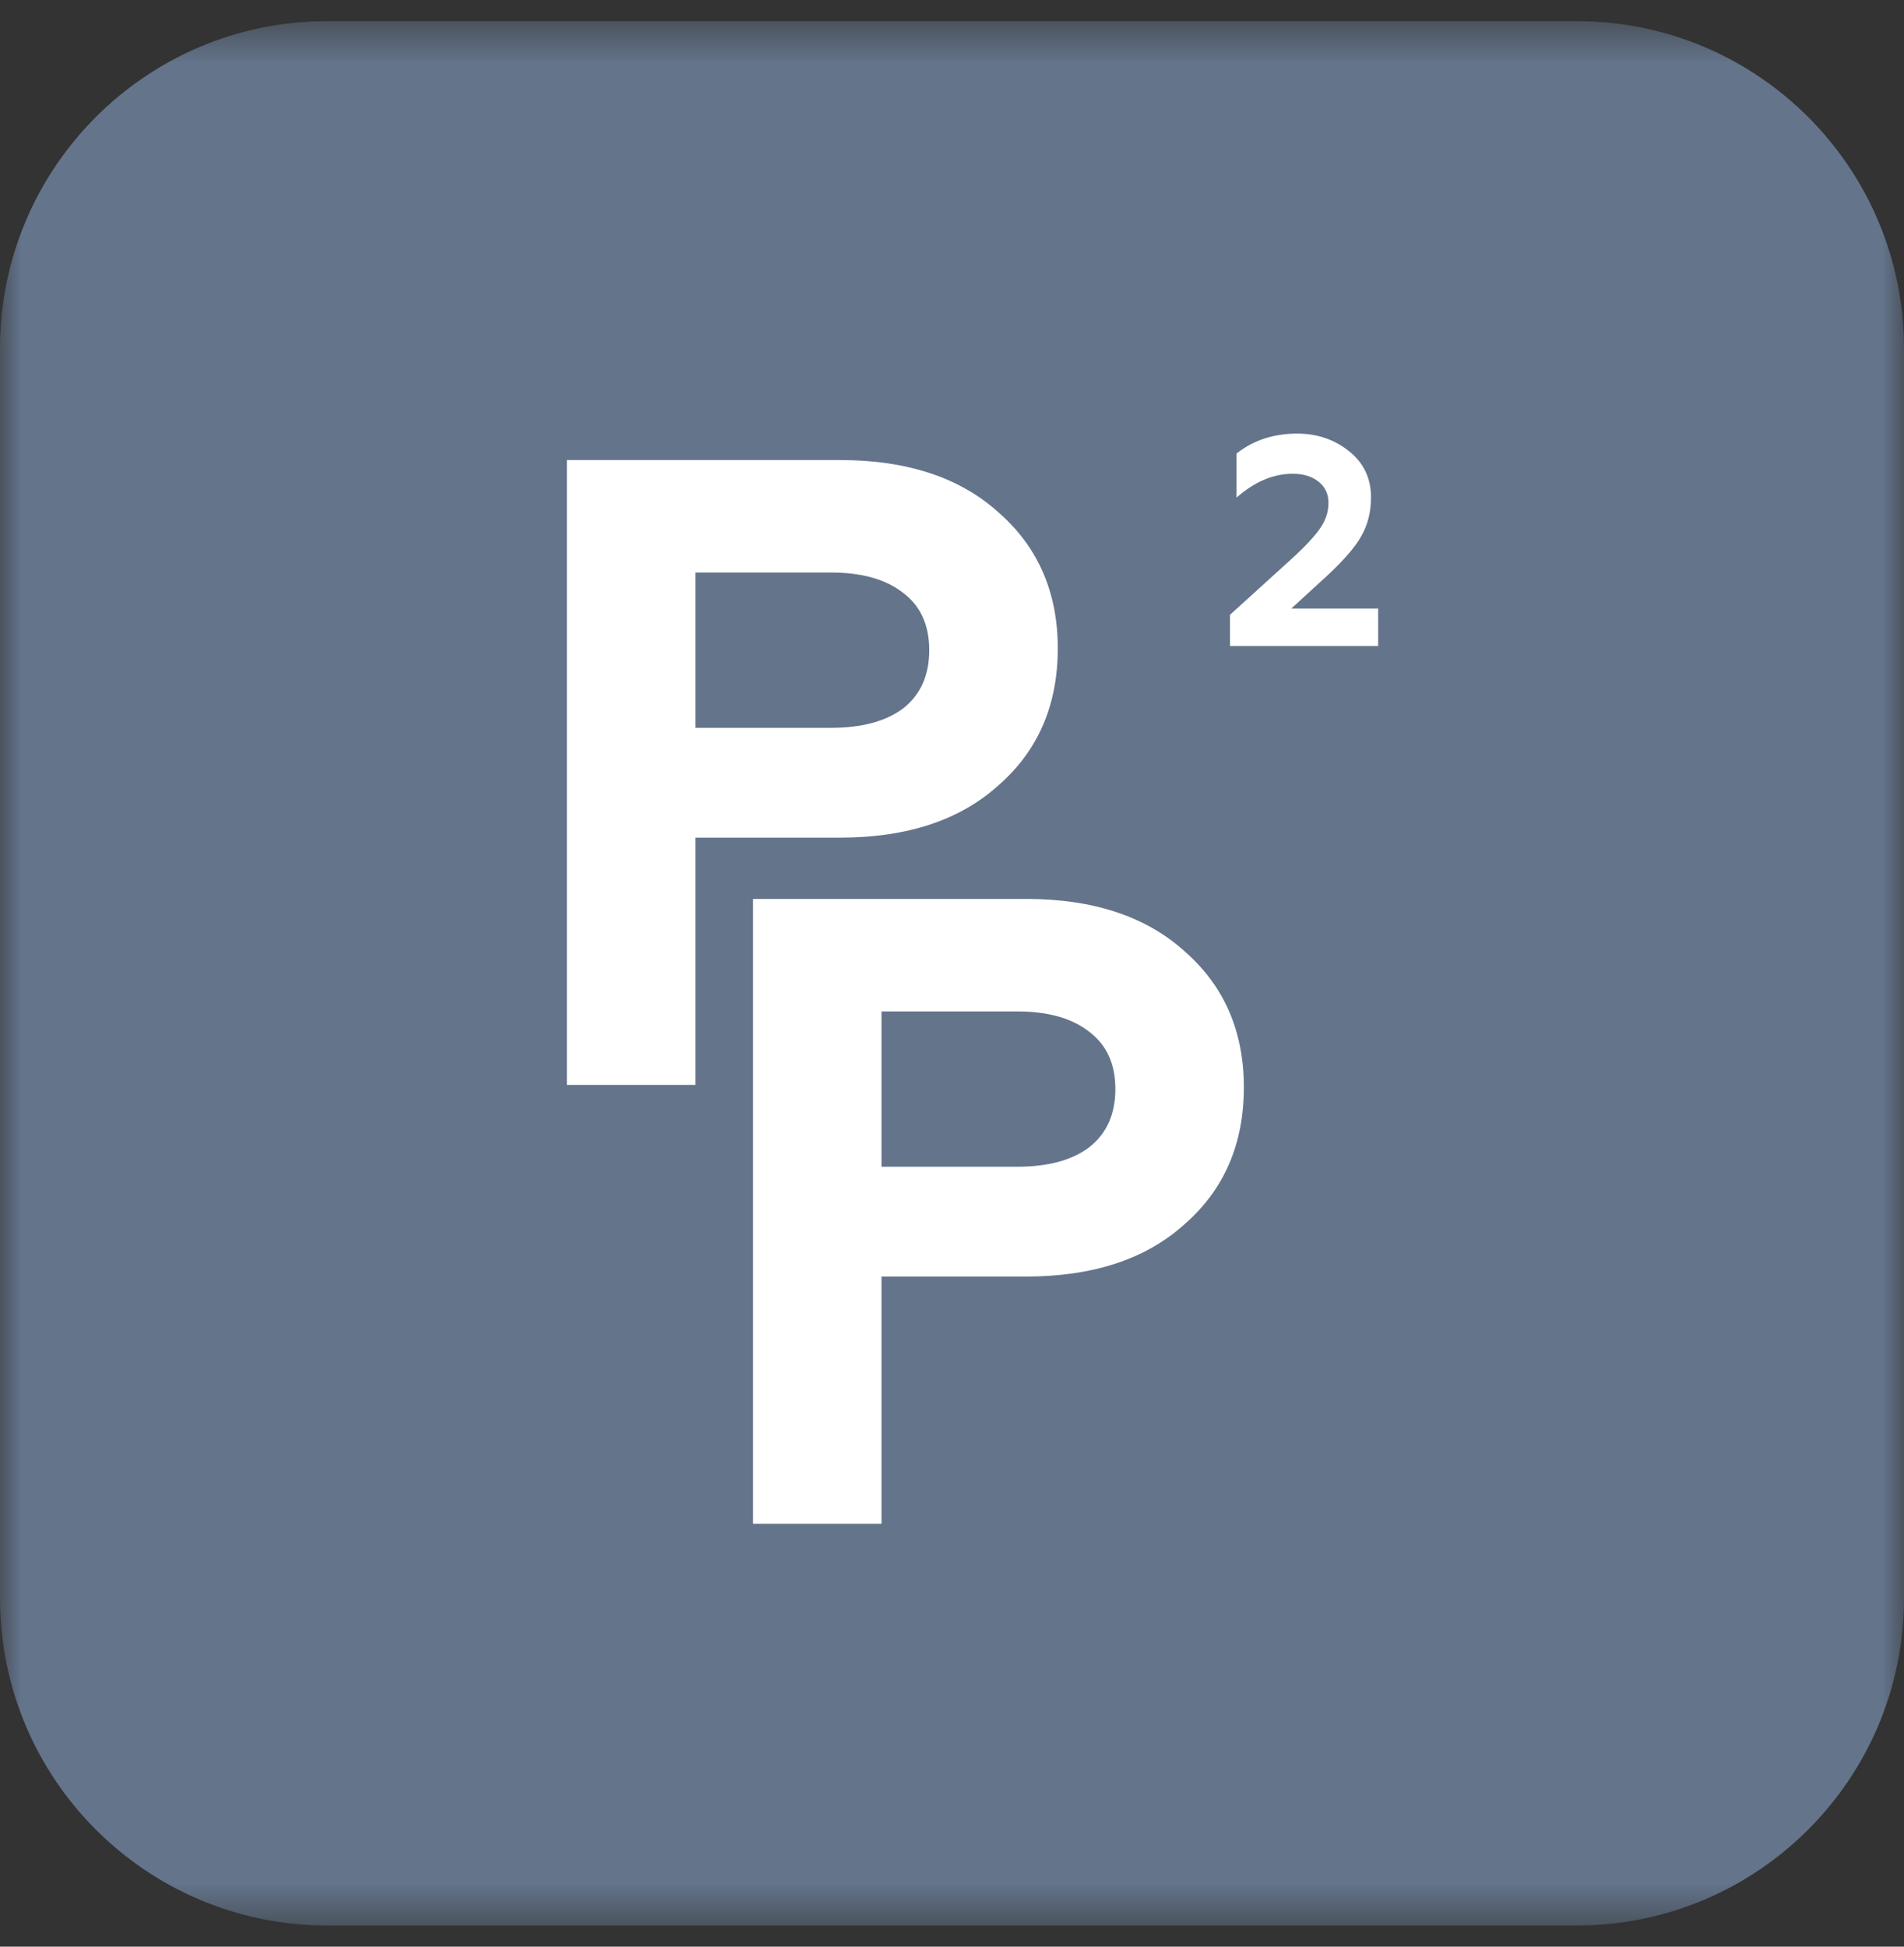 <svg width="45" height="46" viewBox="0 0 45 46" fill="none" xmlns="http://www.w3.org/2000/svg">
<rect x="0" y="0" width="45" height="46" fill="#333333" stroke="none"/>
<mask id="mask0_101_512" style="mask-type:luminance" maskUnits="userSpaceOnUse" x="0" y="0" width="45" height="46">
<path d="M45 0.5H0V45.5H45V0.5Z" fill="white"/>
</mask>
<g mask="url(#mask0_101_512)">
<path d="M37.266 0.5H7.734C3.463 0.5 0 3.963 0 8.234V37.766C0 42.037 3.463 45.5 7.734 45.5H37.266C41.537 45.5 45 42.037 45 37.766V8.234C45 3.963 41.537 0.5 37.266 0.5Z" fill="#64748B"/>
<path d="M16.436 25.637H13.398V10.871H19.853C21.442 10.871 22.694 11.286 23.608 12.116C24.536 12.931 25 14 25 15.322C25 16.658 24.536 17.734 23.608 18.549C22.694 19.379 21.442 19.794 19.853 19.794H16.436V25.637ZM16.436 13.529V17.199H19.642C20.373 17.199 20.943 17.044 21.351 16.735C21.759 16.412 21.962 15.955 21.962 15.364C21.962 14.773 21.759 14.323 21.351 14.014C20.943 13.691 20.373 13.529 19.642 13.529H16.436Z" fill="white"/>
<path d="M20.834 36.008H17.797V21.242H24.252C25.841 21.242 27.092 21.657 28.006 22.487C28.934 23.302 29.398 24.371 29.398 25.693C29.398 27.029 28.934 28.105 28.006 28.92C27.092 29.75 25.841 30.165 24.252 30.165H20.834V36.008ZM20.834 23.9V27.57H24.041C24.772 27.57 25.341 27.416 25.749 27.106C26.157 26.783 26.361 26.326 26.361 25.735C26.361 25.145 26.157 24.695 25.749 24.385C25.341 24.062 24.772 23.9 24.041 23.9H20.834Z" fill="white"/>
<path d="M32.572 15.266H29.07V14.528L30.519 13.213C30.852 12.909 31.079 12.665 31.201 12.482C31.332 12.294 31.398 12.095 31.398 11.884C31.398 11.673 31.32 11.507 31.166 11.385C31.011 11.259 30.807 11.195 30.554 11.195C30.095 11.195 29.652 11.383 29.225 11.758V10.717C29.623 10.403 30.102 10.246 30.659 10.246C31.128 10.246 31.536 10.384 31.883 10.661C32.23 10.938 32.403 11.301 32.403 11.751C32.403 12.098 32.326 12.405 32.171 12.672C32.031 12.925 31.761 13.237 31.363 13.607L30.519 14.38H32.572V15.266Z" fill="white"/>
</g>
</svg>
